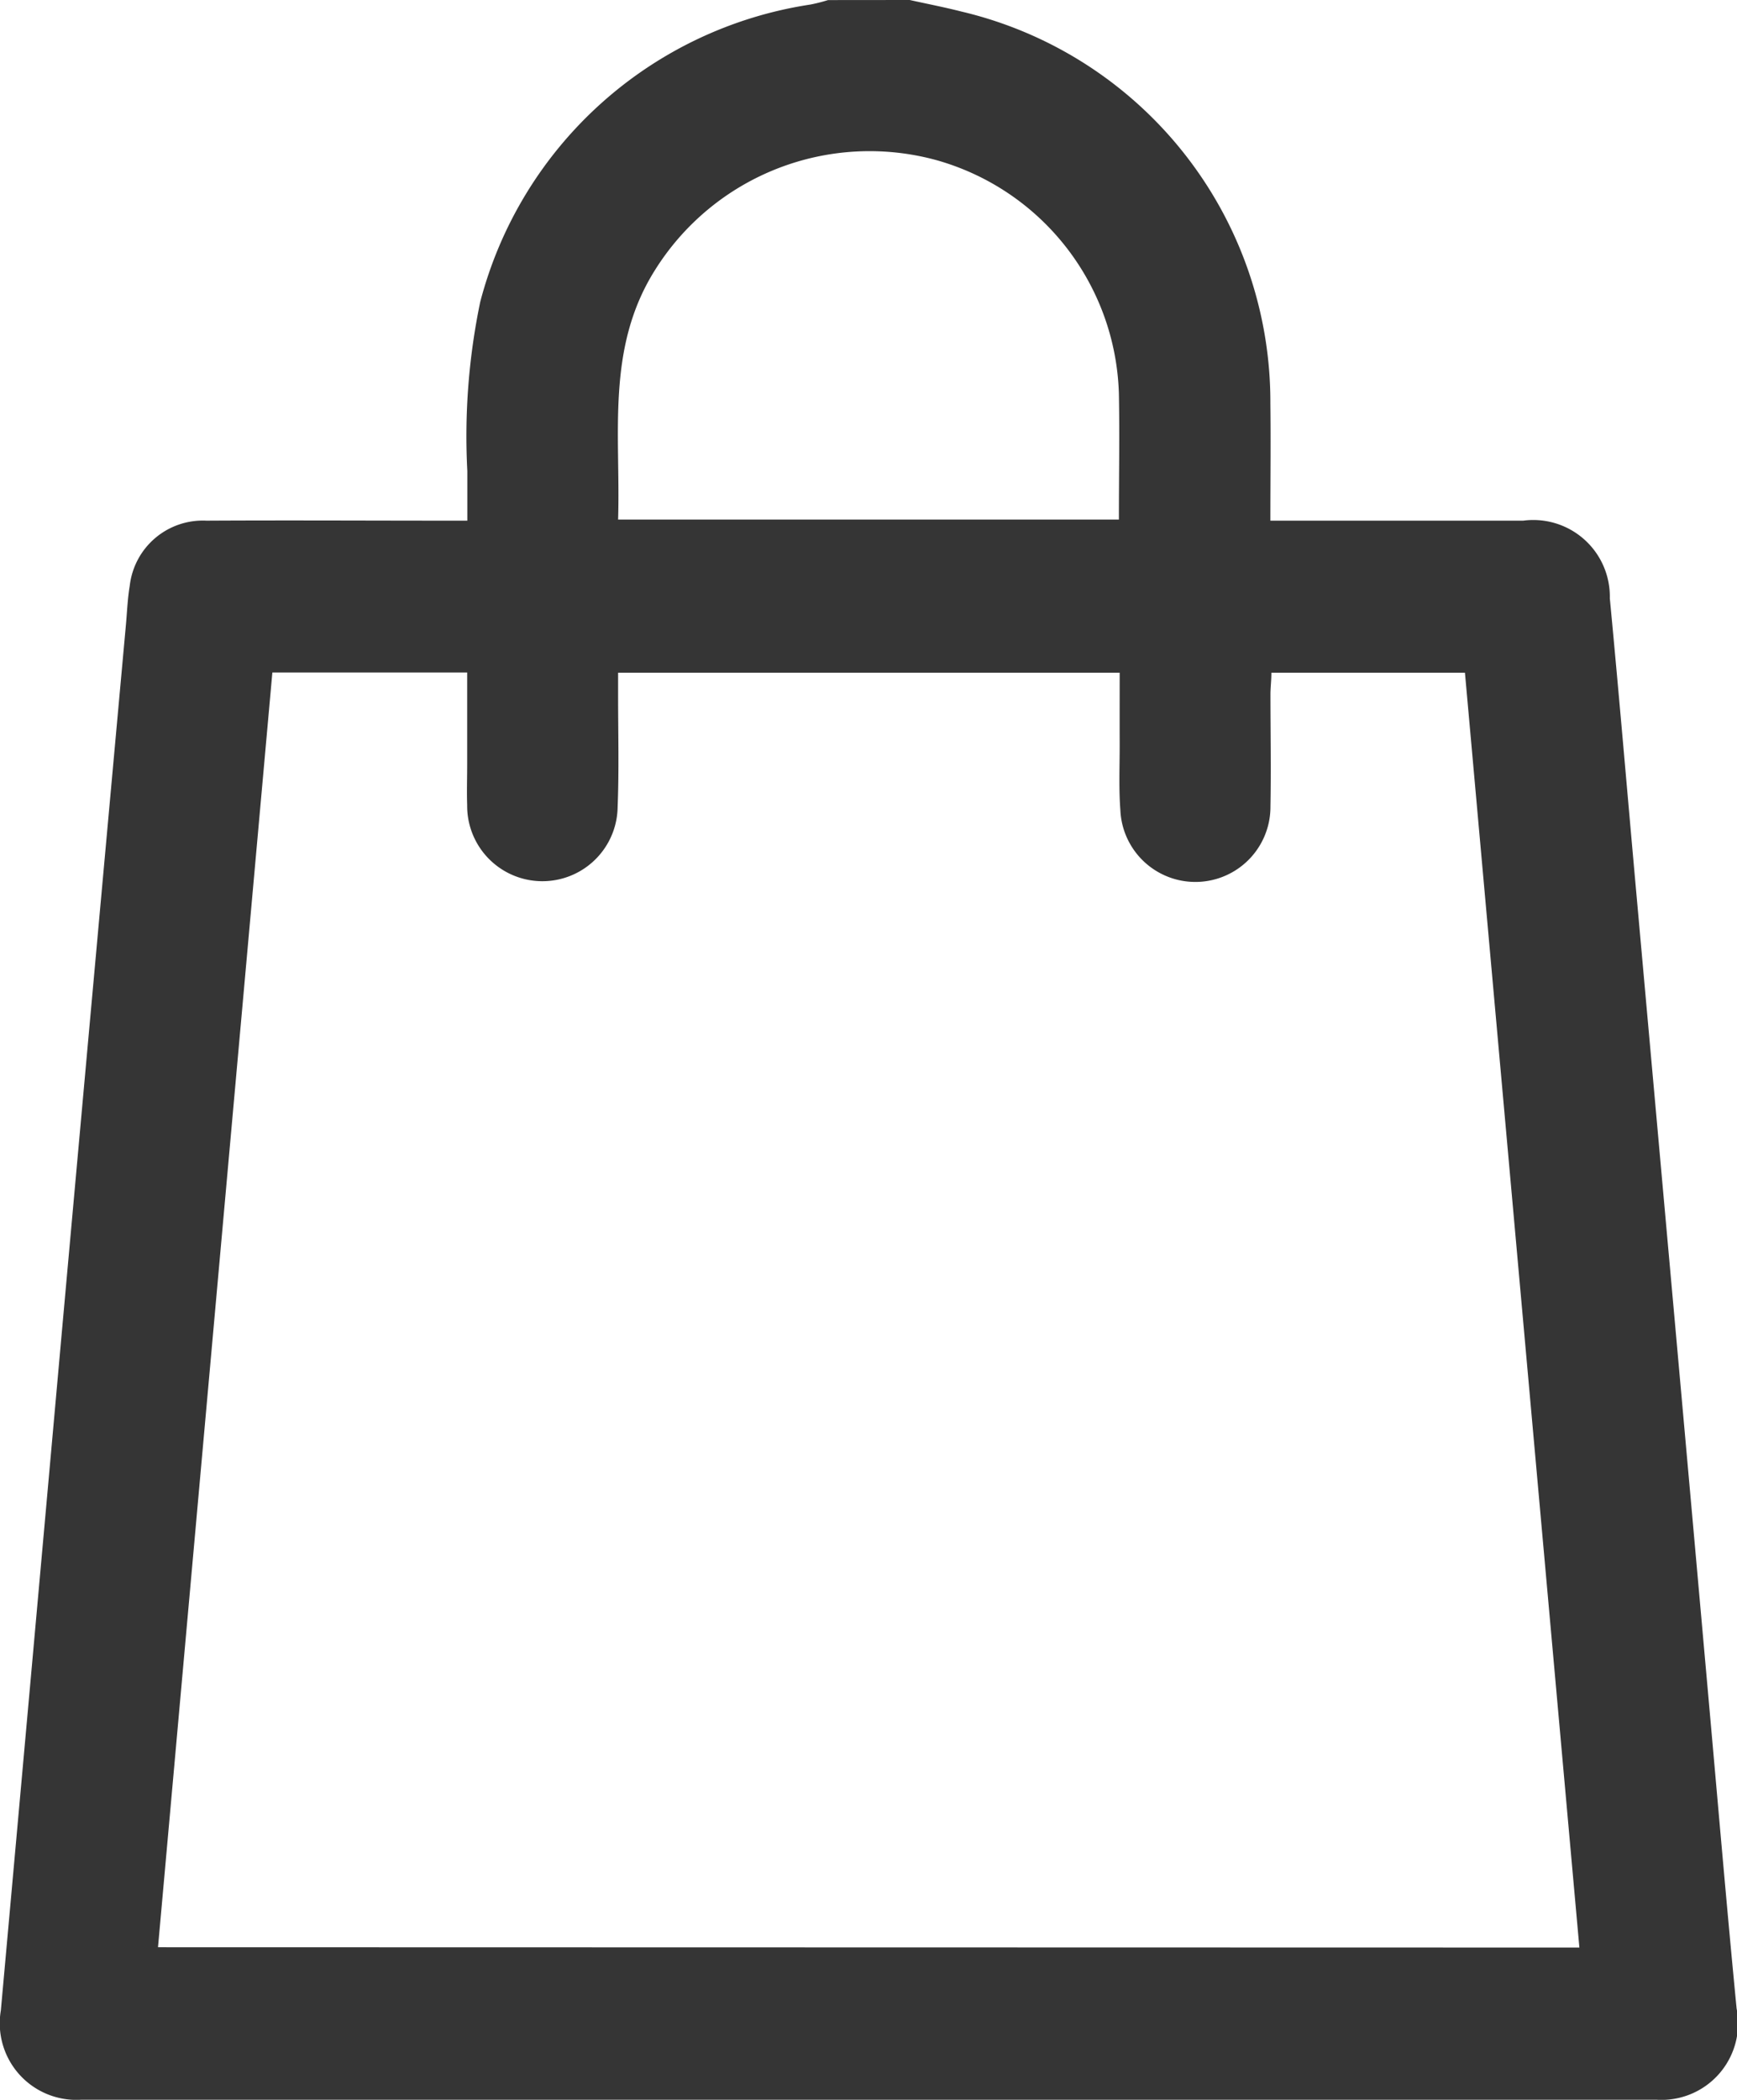 <?xml version="1.0" encoding="UTF-8"?> <svg xmlns="http://www.w3.org/2000/svg" width="22.372" height="27.041" viewBox="0 0 22.372 27.041"><path id="Path_10" data-name="Path 10" d="M192.106,166c.221.049.443.092.663.148a5.166,5.166,0,0,1,3.982,5.047c.006.492,0,.983,0,1.51h.3q1.479,0,2.957,0a.986.986,0,0,1,1.115,1c.117,1.226.221,2.453.331,3.68q.255,2.838.51,5.677.222,2.471.442,4.941c.115,1.288.225,2.576.35,3.863a.985.985,0,0,1-1.026,1.174q-10.152,0-20.3,0a.986.986,0,0,1-1.03-1.151q.395-4.376.787-8.752.41-4.547.824-9.093c.015-.166.021-.334.049-.5a.947.947,0,0,1,.988-.839c1.047-.006,2.095,0,3.142,0h.218c0-.224,0-.432,0-.639a8.488,8.488,0,0,1,.166-2.177,5.2,5.2,0,0,1,4.256-3.831,2.2,2.2,0,0,0,.224-.057Zm8.625,25.08-1.474-16.417h-2.493c0,.1-.011.183-.012.269,0,.484.009.968,0,1.452a.967.967,0,0,1-1.933.05c-.022-.289-.008-.58-.009-.871s0-.593,0-.9H188.35c0,.111,0,.206,0,.3,0,.475.013.951-.006,1.426a.969.969,0,0,1-1.938-.02c-.006-.176,0-.352,0-.528v-1.181h-2.509l-1.473,16.416ZM194.8,172.691c0-.55.01-1.085,0-1.62a3.222,3.222,0,0,0-2.351-3.009,3.26,3.26,0,0,0-3.622,1.413c-.637,1.008-.443,2.115-.477,3.216Z" transform="translate(-180.389 -166)" fill="#353535"></path></svg> 